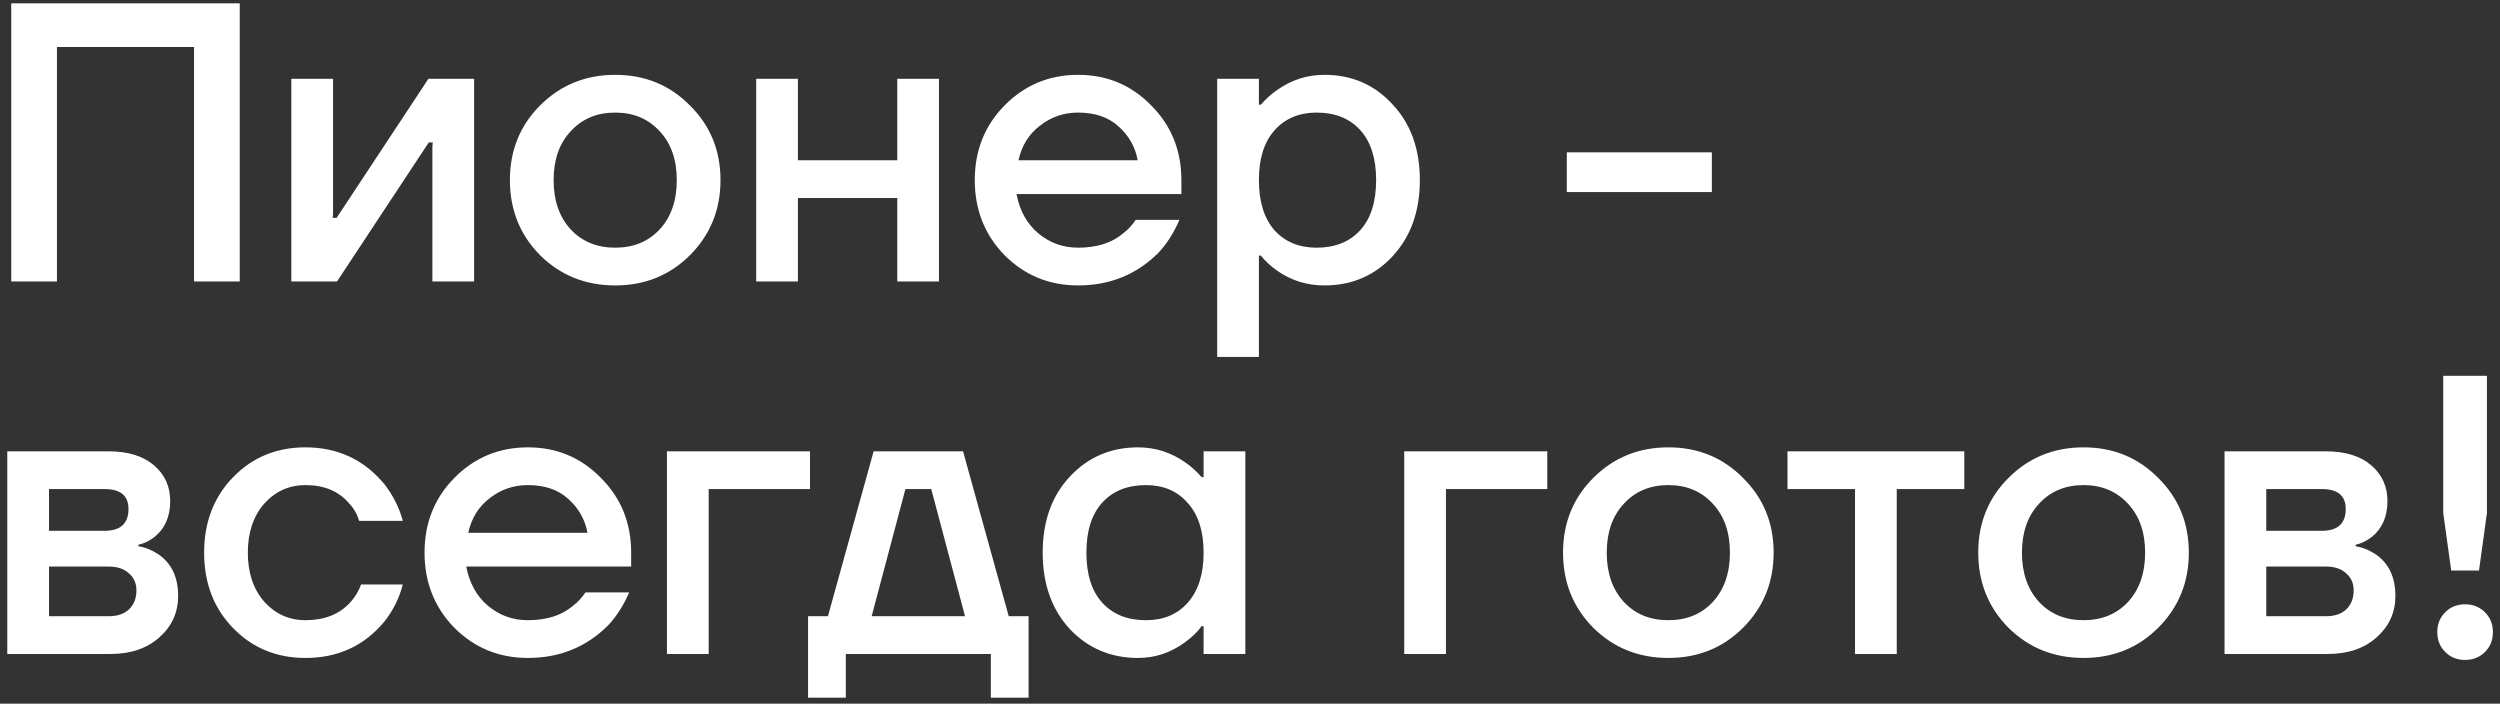 <?xml version="1.0" encoding="UTF-8"?> <svg xmlns="http://www.w3.org/2000/svg" width="302" height="85" viewBox="0 0 302 85" fill="none"><rect x="0" y="0" width="302" height="85" fill="#333333" stroke="none"/><path d="M1.36 34V0.4H28.96V34H23.44V5.68H6.88V34H1.36ZM35.193 34V9.52H40.233V25.84L40.184 26.32H40.664L51.752 9.52H57.273V34H52.233V17.68L52.281 17.2H51.8L40.712 34H35.193ZM65.244 30.832C62.812 28.368 61.596 25.344 61.596 21.76C61.596 18.176 62.812 15.168 65.244 12.736C67.708 10.272 70.732 9.04 74.316 9.04C77.9 9.04 80.908 10.272 83.34 12.736C85.804 15.168 87.036 18.176 87.036 21.76C87.036 25.344 85.804 28.368 83.34 30.832C80.908 33.264 77.9 34.48 74.316 34.48C70.732 34.48 67.708 33.264 65.244 30.832ZM68.94 15.856C67.564 17.328 66.876 19.296 66.876 21.76C66.876 24.224 67.564 26.208 68.94 27.712C70.316 29.184 72.108 29.92 74.316 29.92C76.524 29.92 78.316 29.184 79.692 27.712C81.068 26.208 81.756 24.224 81.756 21.76C81.756 19.296 81.068 17.328 79.692 15.856C78.316 14.352 76.524 13.6 74.316 13.6C72.108 13.6 70.316 14.352 68.94 15.856ZM91.349 34V9.52H96.389V19.36H108.389V9.52H113.429V34H108.389V23.92H96.389V34H91.349ZM121.353 30.832C118.953 28.368 117.753 25.344 117.753 21.76C117.753 18.176 118.953 15.168 121.353 12.736C123.785 10.272 126.745 9.04 130.233 9.04C133.721 9.04 136.665 10.272 139.065 12.736C141.497 15.168 142.713 18.176 142.713 21.76V23.44H122.793C123.177 25.456 124.057 27.04 125.433 28.192C126.809 29.344 128.409 29.92 130.233 29.92C132.473 29.92 134.265 29.36 135.609 28.24C136.217 27.792 136.745 27.232 137.193 26.56H142.473C141.801 28.128 140.953 29.456 139.929 30.544C137.305 33.168 134.073 34.48 130.233 34.48C126.745 34.48 123.785 33.264 121.353 30.832ZM123.033 19.36H137.433C137.145 17.76 136.377 16.4 135.129 15.28C133.913 14.16 132.281 13.6 130.233 13.6C128.505 13.6 126.969 14.128 125.625 15.184C124.281 16.208 123.417 17.6 123.033 19.36ZM147.036 43.12V9.52H152.076V12.64H152.316C152.892 11.968 153.548 11.376 154.284 10.864C156.012 9.648 157.916 9.04 159.996 9.04C163.292 9.04 166.028 10.224 168.204 12.592C170.412 14.928 171.516 17.984 171.516 21.76C171.516 25.536 170.412 28.608 168.204 30.976C166.028 33.312 163.292 34.48 159.996 34.48C157.884 34.48 155.98 33.888 154.284 32.704C153.516 32.16 152.86 31.552 152.316 30.88H152.076V43.12H147.036ZM153.948 15.76C152.7 17.168 152.076 19.168 152.076 21.76C152.076 24.352 152.7 26.368 153.948 27.808C155.228 29.216 156.924 29.92 159.036 29.92C161.276 29.92 163.036 29.216 164.316 27.808C165.596 26.4 166.236 24.384 166.236 21.76C166.236 19.136 165.596 17.12 164.316 15.712C163.036 14.304 161.276 13.6 159.036 13.6C156.924 13.6 155.228 14.32 153.948 15.76ZM189.271 23.2V18.4H206.791V23.2H189.271ZM0.88 79V54.52H13.12C15.456 54.52 17.28 55.08 18.592 56.2C19.904 57.32 20.56 58.76 20.56 60.52C20.56 62.408 19.92 63.864 18.64 64.888C18 65.368 17.36 65.672 16.72 65.8V65.992C17.552 66.12 18.352 66.44 19.12 66.952C20.72 68.04 21.52 69.72 21.52 71.992C21.52 73.976 20.768 75.64 19.264 76.984C17.76 78.328 15.792 79 13.36 79H0.88ZM5.92 64.12H12.64C14.56 64.12 15.52 63.24 15.52 61.48C15.52 59.88 14.56 59.08 12.64 59.08H5.92V64.12ZM5.92 74.44H13.12C14.176 74.44 14.992 74.168 15.568 73.624C16.176 73.048 16.48 72.28 16.48 71.32C16.48 70.456 16.176 69.768 15.568 69.256C14.992 68.712 14.176 68.44 13.12 68.44H5.92V74.44ZM28.163 75.88C25.827 73.48 24.659 70.44 24.659 66.76C24.659 63.08 25.827 60.04 28.163 57.64C30.499 55.24 33.411 54.04 36.899 54.04C40.803 54.04 43.987 55.528 46.451 58.504C47.507 59.88 48.243 61.352 48.659 62.92H43.379C43.155 62.12 42.739 61.4 42.131 60.76C40.883 59.32 39.139 58.6 36.899 58.6C34.915 58.6 33.251 59.352 31.907 60.856C30.595 62.36 29.939 64.328 29.939 66.76C29.939 69.192 30.595 71.16 31.907 72.664C33.251 74.168 34.915 74.92 36.899 74.92C39.203 74.92 41.011 74.2 42.323 72.76C42.899 72.12 43.331 71.4 43.619 70.6H48.659C48.243 72.232 47.507 73.72 46.451 75.064C44.019 78.008 40.835 79.48 36.899 79.48C33.411 79.48 30.499 78.28 28.163 75.88ZM54.884 75.832C52.484 73.368 51.284 70.344 51.284 66.76C51.284 63.176 52.484 60.168 54.884 57.736C57.316 55.272 60.276 54.04 63.764 54.04C67.252 54.04 70.196 55.272 72.596 57.736C75.028 60.168 76.244 63.176 76.244 66.76V68.44H56.324C56.708 70.456 57.588 72.04 58.964 73.192C60.34 74.344 61.94 74.92 63.764 74.92C66.004 74.92 67.796 74.36 69.14 73.24C69.748 72.792 70.276 72.232 70.724 71.56H76.004C75.332 73.128 74.484 74.456 73.46 75.544C70.836 78.168 67.604 79.48 63.764 79.48C60.276 79.48 57.316 78.264 54.884 75.832ZM56.564 64.36H70.964C70.676 62.76 69.908 61.4 68.66 60.28C67.444 59.16 65.812 58.6 63.764 58.6C62.036 58.6 60.5 59.128 59.156 60.184C57.812 61.208 56.948 62.6 56.564 64.36ZM80.567 79V54.52H97.847V59.08H85.608V79H80.567ZM97.615 84.28V74.44H100.015L105.535 54.52H116.335L121.855 74.44H124.255V84.28H119.695V79H102.175V84.28H97.615ZM105.295 74.44H116.575L112.495 59.08H109.375L105.295 74.44ZM129.22 75.976C127.044 73.608 125.956 70.536 125.956 66.76C125.956 62.984 127.044 59.928 129.22 57.592C131.428 55.224 134.18 54.04 137.476 54.04C139.556 54.04 141.46 54.648 143.188 55.864C143.924 56.376 144.58 56.968 145.156 57.64H145.396V54.52H150.436V79H145.396V75.64H145.156C144.676 76.312 144.02 76.952 143.188 77.56C141.46 78.84 139.556 79.48 137.476 79.48C134.18 79.48 131.428 78.312 129.22 75.976ZM133.156 60.712C131.876 62.12 131.236 64.136 131.236 66.76C131.236 69.384 131.876 71.4 133.156 72.808C134.436 74.216 136.196 74.92 138.436 74.92C140.548 74.92 142.228 74.216 143.476 72.808C144.756 71.368 145.396 69.352 145.396 66.76C145.396 64.168 144.756 62.168 143.476 60.76C142.228 59.32 140.548 58.6 138.436 58.6C136.196 58.6 134.436 59.304 133.156 60.712ZM169.63 79V54.52H186.91V59.08H174.67V79H169.63ZM192.463 75.832C190.031 73.368 188.815 70.344 188.815 66.76C188.815 63.176 190.031 60.168 192.463 57.736C194.927 55.272 197.951 54.04 201.535 54.04C205.119 54.04 208.127 55.272 210.559 57.736C213.023 60.168 214.255 63.176 214.255 66.76C214.255 70.344 213.023 73.368 210.559 75.832C208.127 78.264 205.119 79.48 201.535 79.48C197.951 79.48 194.927 78.264 192.463 75.832ZM196.159 60.856C194.783 62.328 194.095 64.296 194.095 66.76C194.095 69.224 194.783 71.208 196.159 72.712C197.535 74.184 199.327 74.92 201.535 74.92C203.743 74.92 205.535 74.184 206.911 72.712C208.287 71.208 208.975 69.224 208.975 66.76C208.975 64.296 208.287 62.328 206.911 60.856C205.535 59.352 203.743 58.6 201.535 58.6C199.327 58.6 197.535 59.352 196.159 60.856ZM215.928 59.08V54.52H237.288V59.08H229.128V79H224.088V59.08H215.928ZM242.619 75.832C240.187 73.368 238.971 70.344 238.971 66.76C238.971 63.176 240.187 60.168 242.619 57.736C245.083 55.272 248.107 54.04 251.691 54.04C255.275 54.04 258.283 55.272 260.715 57.736C263.179 60.168 264.411 63.176 264.411 66.76C264.411 70.344 263.179 73.368 260.715 75.832C258.283 78.264 255.275 79.48 251.691 79.48C248.107 79.48 245.083 78.264 242.619 75.832ZM246.315 60.856C244.939 62.328 244.251 64.296 244.251 66.76C244.251 69.224 244.939 71.208 246.315 72.712C247.691 74.184 249.483 74.92 251.691 74.92C253.899 74.92 255.691 74.184 257.067 72.712C258.443 71.208 259.131 69.224 259.131 66.76C259.131 64.296 258.443 62.328 257.067 60.856C255.691 59.352 253.899 58.6 251.691 58.6C249.483 58.6 247.691 59.352 246.315 60.856ZM268.724 79V54.52H280.964C283.3 54.52 285.124 55.08 286.436 56.2C287.748 57.32 288.404 58.76 288.404 60.52C288.404 62.408 287.764 63.864 286.484 64.888C285.844 65.368 285.204 65.672 284.564 65.8V65.992C285.396 66.12 286.196 66.44 286.964 66.952C288.564 68.04 289.364 69.72 289.364 71.992C289.364 73.976 288.612 75.64 287.108 76.984C285.604 78.328 283.636 79 281.204 79H268.724ZM273.764 64.12H280.484C282.404 64.12 283.364 63.24 283.364 61.48C283.364 59.88 282.404 59.08 280.484 59.08H273.764V64.12ZM273.764 74.44H280.964C282.02 74.44 282.836 74.168 283.412 73.624C284.02 73.048 284.324 72.28 284.324 71.32C284.324 70.456 284.02 69.768 283.412 69.256C282.836 68.712 282.02 68.44 280.964 68.44H273.764V74.44ZM295.143 61.96V45.4H300.423V61.96L299.463 68.92H296.103L295.143 61.96ZM295.383 78.76C294.743 78.12 294.423 77.32 294.423 76.36C294.423 75.4 294.743 74.6 295.383 73.96C296.023 73.32 296.823 73 297.783 73C298.743 73 299.543 73.32 300.183 73.96C300.823 74.6 301.143 75.4 301.143 76.36C301.143 77.32 300.823 78.12 300.183 78.76C299.543 79.4 298.743 79.72 297.783 79.72C296.823 79.72 296.023 79.4 295.383 78.76Z" fill="white"></path></svg> 